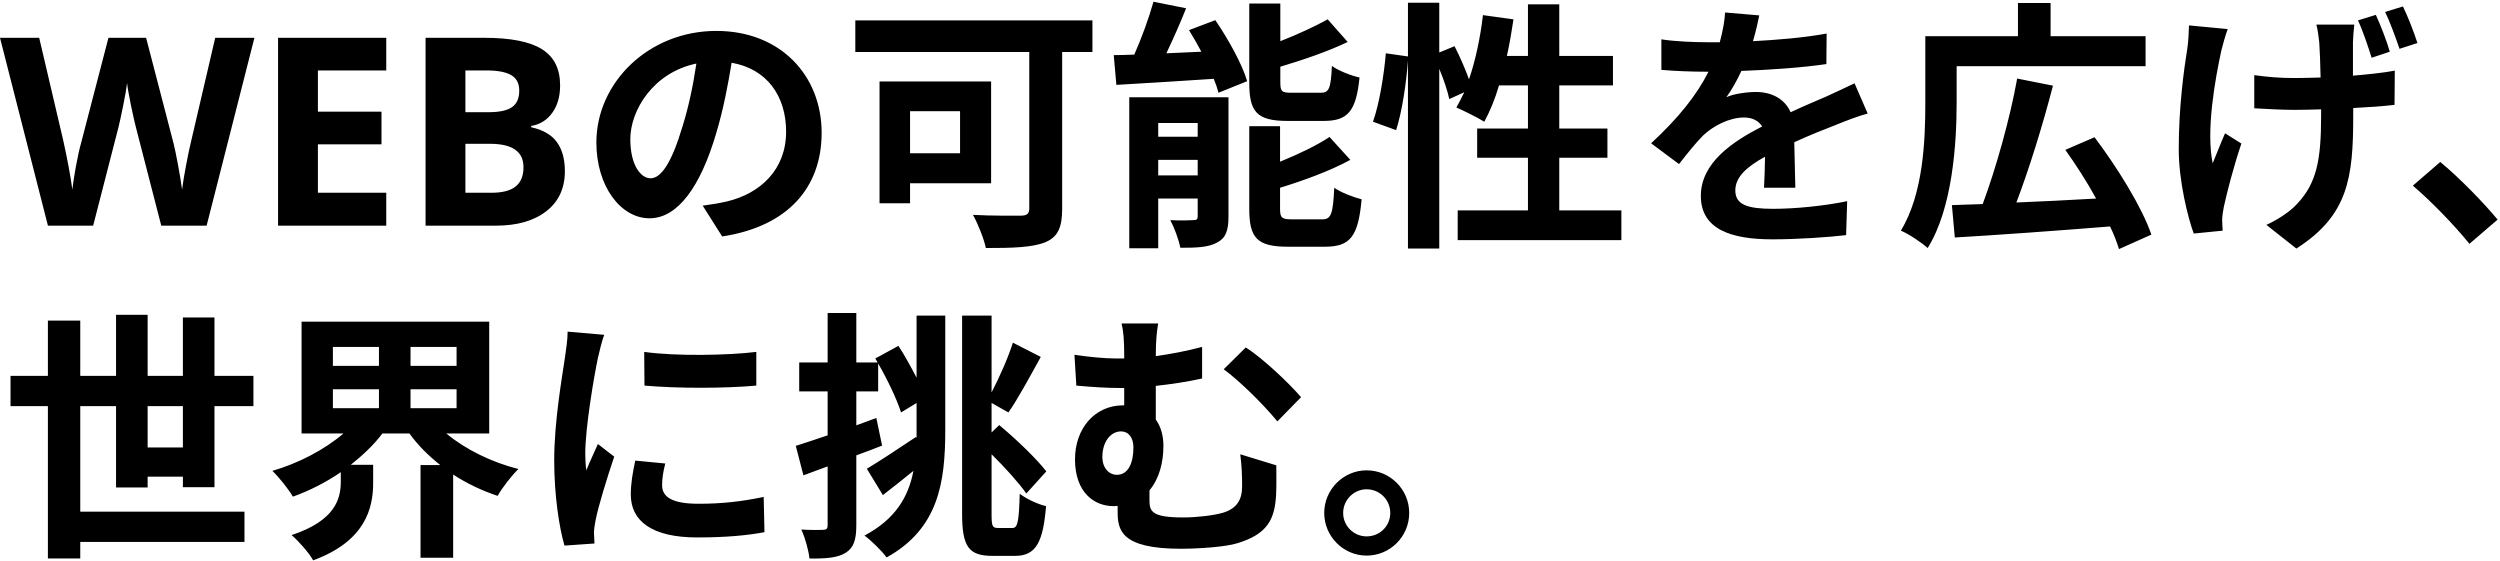 <svg width="855" height="192" viewBox="0 0 855 192" fill="none" xmlns="http://www.w3.org/2000/svg">
<path d="M70.664 77.175H55.151L46.45 43.425C46.128 42.224 45.571 39.748 44.78 35.998C44.019 32.219 43.579 29.685 43.462 28.395C43.286 29.977 42.847 32.526 42.144 36.042C41.44 39.528 40.898 42.019 40.518 43.513L31.86 77.175H16.392L0 12.927H13.403L21.621 47.995C23.057 54.47 24.097 60.08 24.741 64.826C24.917 63.156 25.312 60.578 25.928 57.092C26.572 53.576 27.173 50.852 27.73 48.918L37.09 12.927H49.966L59.326 48.918C59.736 50.529 60.249 52.99 60.864 56.301C61.48 59.611 61.948 62.453 62.27 64.826C62.563 62.541 63.032 59.699 63.677 56.301C64.321 52.873 64.907 50.105 65.435 47.995L73.608 12.927H87.012L70.664 77.175ZM132.1 77.175H95.098V12.927H132.1V24.089H108.721V38.195H130.474V49.357H108.721V65.925H132.1V77.175ZM145.547 12.927H165.542C174.653 12.927 181.26 14.23 185.361 16.838C189.492 19.416 191.558 23.532 191.558 29.186C191.558 33.024 190.649 36.174 188.833 38.635C187.046 41.096 184.658 42.575 181.67 43.073V43.513C185.742 44.421 188.672 46.12 190.459 48.61C192.275 51.101 193.184 54.411 193.184 58.542C193.184 64.401 191.06 68.972 186.812 72.253C182.593 75.534 176.851 77.175 169.585 77.175H145.547V12.927ZM159.17 38.371H167.08C170.771 38.371 173.438 37.8 175.078 36.657C176.748 35.515 177.583 33.625 177.583 30.988C177.583 28.527 176.675 26.77 174.858 25.715C173.071 24.631 170.229 24.089 166.333 24.089H159.17V38.371ZM159.17 49.182V65.925H168.047C171.797 65.925 174.565 65.207 176.353 63.772C178.14 62.336 179.033 60.139 179.033 57.18C179.033 51.848 175.225 49.182 167.607 49.182H159.17ZM222.5 60.975C226.19 60.975 229.79 55.395 233.39 43.335C235.46 36.765 237.08 29.115 238.16 21.735C223.4 24.795 215.57 37.755 215.57 47.565C215.57 56.565 219.17 60.975 222.5 60.975ZM246.98 80.865L240.32 70.335C243.74 69.885 246.26 69.435 248.6 68.895C260.03 66.195 268.85 58.005 268.85 45.045C268.85 32.715 262.19 23.535 250.22 21.465C248.96 29.025 247.43 37.305 244.91 45.675C239.6 63.675 231.86 74.655 222.14 74.655C212.33 74.655 203.96 63.765 203.96 48.735C203.96 28.215 221.87 10.575 245 10.575C267.05 10.575 281 25.965 281 45.405C281 64.125 269.48 77.445 246.98 80.865ZM328.34 38.025H311.24V52.425H328.34V38.025ZM338.96 62.685H311.24V69.525H300.8V27.855H338.96V62.685ZM373.61 6.975V17.775H363.26V71.415C363.26 77.895 361.73 81.045 357.5 82.845C353 84.645 346.34 84.825 337.16 84.825C336.53 81.675 334.37 76.365 332.75 73.485C339.14 73.845 346.97 73.755 349.13 73.755C351.2 73.755 352.01 73.125 352.01 71.235V17.775H292.52V6.975H373.61ZM452.72 41.355H440.3C429.77 41.355 427.25 38.205 427.25 28.305V1.215H437.87V14.085C443.9 11.745 449.84 8.955 454.07 6.615L460.91 14.355C454.16 17.595 445.7 20.475 437.87 22.815V28.125C437.87 31.365 438.41 31.725 441.83 31.725H451.64C454.52 31.725 455.15 30.375 455.51 22.545C457.67 24.165 462.08 25.875 464.96 26.505C463.79 38.025 461 41.355 452.72 41.355ZM396.11 59.985H409.61V54.675H396.11V59.985ZM409.61 42.075H396.11V46.755H409.61V42.075ZM420.14 33.255V74.115C420.14 78.795 419.24 81.405 416.27 82.935C413.21 84.645 409.07 84.735 403.67 84.735C403.13 81.945 401.6 77.805 400.25 75.285C403.4 75.465 407 75.375 408.17 75.285C409.25 75.285 409.61 75.015 409.61 73.935V67.905H396.11V84.915H386.21V33.255H420.14ZM406.64 10.305L415.64 6.885C420.05 13.365 424.82 21.915 426.53 27.765L416.72 31.725C416.36 30.285 415.82 28.665 415.1 26.955C403.22 27.765 390.98 28.485 381.8 29.025L380.9 18.855C383.06 18.855 385.4 18.765 387.92 18.675C390.44 13.005 392.96 6.075 394.49 0.585L405.65 2.835C403.58 8.055 401.15 13.455 398.9 18.225L410.87 17.685C409.52 15.165 408.08 12.645 406.64 10.305ZM441.92 75.015H452.18C455.24 75.015 455.87 73.305 456.32 64.215C458.57 65.835 462.89 67.455 465.68 68.175C464.51 80.865 461.81 84.375 453.17 84.375H440.39C429.86 84.375 427.25 81.315 427.25 71.415V43.155H437.78V55.305C444.17 52.695 450.38 49.725 454.7 46.845L461.81 54.675C454.88 58.455 445.97 61.695 437.78 64.215V71.415C437.78 74.565 438.41 75.015 441.92 75.015ZM533.27 71.955H554.51V82.125H498.53V71.955H522.56V53.955H505.19V43.965H522.56V29.205H512.66C511.31 33.885 509.51 38.205 507.62 41.625C505.46 40.275 500.6 37.845 498.08 36.765C498.98 35.145 499.88 33.435 500.78 31.545L495.65 33.885C495.11 31.185 493.76 27.225 492.23 23.535V85.005H481.52V20.655C480.98 28.215 479.54 38.115 477.47 44.505L469.55 41.625C471.71 35.685 473.33 25.605 473.96 18.225L481.52 19.305V0.945H492.23V17.955L497.45 15.795C499.25 19.305 501.14 23.625 502.4 27.135C504.65 20.565 506.27 12.825 507.17 5.175L517.61 6.615C516.98 10.845 516.26 15.075 515.36 19.125H522.56V1.485H533.27V19.125H551.63V29.205H533.27V43.965H549.74V53.955H533.27V71.955ZM614 64.215H603.29C603.47 61.605 603.56 57.465 603.65 53.595C597.08 57.195 593.48 60.705 593.48 65.115C593.48 70.065 597.71 71.415 606.44 71.415C614 71.415 623.9 70.425 631.73 68.805L631.37 80.415C625.43 81.135 614.54 81.855 606.17 81.855C592.22 81.855 581.69 78.525 581.69 67.005C581.69 55.665 592.49 48.465 602.66 43.245C601.22 40.995 598.88 40.185 596.45 40.185C591.41 40.185 585.92 43.065 582.5 46.305C579.8 49.005 577.28 52.245 574.22 56.115L564.68 49.005C574.04 40.365 580.34 32.445 584.3 24.525H583.22C579.62 24.525 573.05 24.345 568.19 23.895V13.455C572.69 14.175 579.35 14.445 583.85 14.445H588.17C589.25 10.395 589.88 6.795 589.97 4.275L601.67 5.265C601.22 7.425 600.59 10.485 599.51 14.085C607.88 13.635 616.88 12.915 624.71 11.475L624.62 21.915C616.07 23.175 605.09 23.895 595.55 24.255C594.11 27.405 592.31 30.645 590.42 33.255C592.76 32.085 597.53 31.455 600.5 31.455C605.9 31.455 610.4 33.795 612.38 38.385C616.97 36.225 620.75 34.695 624.44 33.075C627.86 31.545 631.01 30.015 634.25 28.485L638.75 38.835C635.87 39.555 631.19 41.355 628.13 42.615C624.17 44.145 619.13 46.125 613.64 48.645C613.73 53.595 613.91 60.165 614 64.215ZM669.17 22.635V35.055C669.17 49.275 667.73 71.235 659.27 84.825C657.29 83.025 652.61 79.875 650.09 78.885C657.83 66.195 658.46 47.745 658.46 35.055V12.375H690.14V1.035H701.3V12.375H733.79V22.635H669.17ZM735.77 80.235L724.7 85.185C723.98 82.845 722.99 80.235 721.64 77.445C702.65 78.975 682.49 80.415 668.54 81.225L667.55 70.155C670.7 70.065 674.21 69.885 678.08 69.795C682.58 57.735 687.44 40.455 689.87 26.865L702.11 29.295C698.6 42.885 693.92 57.915 689.6 69.255C698.15 68.895 707.6 68.445 716.87 67.905C713.72 62.145 709.94 56.295 706.34 51.255L716.33 46.935C724.07 57.195 732.53 70.785 735.77 80.235ZM817.31 17.685L811.1 19.755C809.84 15.795 808.13 10.575 806.42 6.975L812.54 5.085C814.16 8.595 816.32 14.175 817.31 17.685ZM748.64 8.685L761.87 9.945C761.06 12.195 760.16 15.345 759.71 17.235C757.55 27.135 754.4 44.775 756.74 55.845C757.91 53.055 759.53 48.825 760.97 45.585L766.55 49.095C763.94 56.835 761.6 65.835 760.52 70.875C760.25 72.225 759.98 74.205 759.98 75.195C759.98 76.095 760.07 77.625 760.16 78.885L750.26 79.875C748.28 74.475 745.13 62.055 745.13 50.985C745.13 36.405 746.93 23.625 748.1 16.335C748.46 13.905 748.55 10.935 748.64 8.685ZM792.2 8.415H805.16C804.89 10.575 804.8 12.555 804.71 14.535C804.71 16.515 804.71 21.105 804.71 25.875C810.11 25.425 815.15 24.885 819.02 24.165L818.93 35.865C815.15 36.315 810.2 36.675 804.8 36.945V39.735C804.8 60.795 803.09 73.665 785.36 85.005L775.1 76.905C778.52 75.375 783.02 72.585 785.54 69.795C792.29 62.685 793.82 54.765 793.82 39.645V37.395C790.76 37.485 787.7 37.575 784.73 37.575C780.86 37.575 775.46 37.305 770.96 37.035V25.695C775.37 26.325 779.69 26.685 784.55 26.685C787.43 26.685 790.49 26.595 793.64 26.505C793.55 21.645 793.37 17.055 793.19 14.535C793.01 12.735 792.65 10.035 792.2 8.415ZM815.69 4.095L821.81 2.205C823.52 5.715 825.68 11.295 826.76 14.715L820.64 16.695C819.29 12.825 817.49 7.695 815.69 4.095ZM854.182 75.105L844.552 83.385C839.062 76.635 831.502 68.895 825.202 63.495L834.562 55.395C840.952 60.615 849.592 69.525 854.182 75.105ZM50.49 153.025H62.55V138.895H50.49V153.025ZM73.35 166.615H62.55V163.015H50.49V166.705H39.69V138.895H27.45V174.985H83.61V185.335H27.45V191.005H16.38V138.895H3.6V128.545H16.38V109.645H27.45V128.545H39.69V107.665H50.49V128.545H62.55V108.565H73.35V128.545H86.67V138.895H73.35V166.615ZM113.85 133.135V139.615H129.6V133.135H113.85ZM113.85 118.645V125.125H129.6V118.645H113.85ZM156.15 125.125V118.645H140.4V125.125H156.15ZM156.15 139.615V133.135H140.4V139.615H156.15ZM167.31 148.255H152.64C159.12 153.655 168.03 158.065 177.3 160.405C175.05 162.565 171.81 166.705 170.19 169.585C164.79 167.785 159.66 165.355 154.98 162.295V190.735H143.82V159.055H150.57C146.52 155.815 142.92 152.305 140.04 148.255H130.77C127.8 152.215 124.02 155.725 119.97 158.965H127.62V165.175C127.62 173.725 125.01 185.065 107.1 191.635C105.66 189.025 102.06 184.975 99.72 182.995C114.75 178.045 116.55 170.485 116.55 164.725V161.485C111.42 164.995 105.93 167.785 100.17 169.855C98.64 167.245 95.49 163.285 93.15 161.035C102.15 158.425 111.06 153.745 117.45 148.255H103.14V110.005H167.31V148.255ZM220.32 120.355C231.3 121.885 249.03 121.525 258.66 120.355V131.875C247.68 132.865 231.57 132.865 220.41 131.875L220.32 120.355ZM217.26 157.525L227.52 158.515C226.8 161.395 226.44 163.555 226.44 165.985C226.44 169.945 229.86 172.285 238.86 172.285C246.87 172.285 253.44 171.565 261.18 169.945L261.45 182.005C255.69 183.085 248.49 183.805 238.41 183.805C223.02 183.805 215.73 178.225 215.73 169.135C215.73 165.445 216.36 161.665 217.26 157.525ZM194.13 113.425L206.64 114.505C205.92 116.305 204.84 120.805 204.48 122.425C203.22 128.365 200.16 146.185 200.16 155.095C200.16 156.805 200.25 158.965 200.52 160.855C201.78 157.705 203.22 154.735 204.48 151.855L210.06 156.175C207.54 163.645 204.57 173.275 203.67 178.045C203.4 179.305 203.13 181.285 203.13 182.185C203.22 183.175 203.22 184.615 203.31 185.875L193.05 186.595C191.25 180.385 189.54 169.495 189.54 157.435C189.54 144.025 192.24 128.995 193.23 122.155C193.59 119.635 194.13 116.215 194.13 113.425ZM313.47 129.175V107.935H323.28V147.085C323.28 165.085 320.94 180.835 303.21 190.645C301.59 188.395 297.9 184.795 295.65 183.175C306.27 177.505 310.68 169.945 312.39 161.035C308.88 163.915 305.19 166.795 301.95 169.315L296.46 160.315C300.69 157.795 307.08 153.565 313.29 149.425L313.47 149.785V146.995V137.815L308.16 141.055C306.72 136.555 303.48 129.715 300.33 124.315V133.855H292.86V145.465L299.7 142.945L301.68 152.395C298.8 153.565 295.83 154.645 292.86 155.725V179.665C292.86 184.615 291.96 187.315 289.26 189.025C286.56 190.735 282.69 191.095 276.84 191.005C276.57 188.395 275.4 183.985 274.05 181.105C277.38 181.285 280.44 181.285 281.52 181.195C282.6 181.195 283.05 180.835 283.05 179.665V159.505L274.77 162.565L272.16 152.485C275.22 151.495 278.91 150.325 283.05 148.885V133.855H273.33V123.955H283.05V107.035H292.86V123.955H300.15L299.34 122.605L307.26 118.285C309.42 121.525 311.58 125.575 313.47 129.175ZM341.28 180.565H346.32C348.12 180.565 348.48 177.955 348.75 168.865C351.09 170.665 354.96 172.465 357.75 173.095C356.76 185.335 354.33 190.105 347.22 190.105H339.39C331.29 190.105 329.04 186.955 329.04 175.705V107.935H339.12V134.215C341.82 128.995 344.79 122.335 346.41 117.205L355.95 122.065C352.26 128.725 348.21 136.285 344.88 141.055L339.12 137.815V147.895L341.73 145.375C347.58 150.235 354.51 156.895 357.84 161.215L351 168.775C348.48 165.175 343.8 159.955 339.12 155.365V175.795C339.12 179.935 339.39 180.565 341.28 180.565ZM377.01 156.265C377.01 160.135 379.35 162.385 381.96 162.385C386.01 162.385 387.63 158.065 387.63 153.025C387.63 149.605 385.92 147.535 383.4 147.535C379.89 147.535 377.01 151.045 377.01 156.265ZM424.17 155.365L436.5 159.145C436.5 164.185 436.59 165.895 436.41 169.585C435.87 177.595 433.53 182.635 423.18 185.785C419.22 187.045 409.86 187.675 403.83 187.675C383.13 187.675 382.23 181.105 382.23 174.895V173.005C381.78 173.095 381.24 173.095 380.79 173.095C374.31 173.095 367.65 168.505 367.65 157.075C367.65 146.545 374.4 138.625 384.12 138.625H384.48V132.685H382.68C378.81 132.685 373.95 132.415 368.1 131.875L367.47 121.345C372.42 122.065 377.64 122.605 381.87 122.605H384.48V121.885C384.48 116.215 384.21 113.245 383.58 110.635H396.09C395.64 113.245 395.28 116.395 395.28 121.795C400.41 121.075 405.72 120.085 411.12 118.645V129.445C405.9 130.615 400.32 131.425 395.28 131.965V143.485C396.99 145.825 397.89 148.975 397.89 152.485C397.89 158.155 396.45 163.735 393.12 167.695V171.205C393.12 174.985 394.11 176.965 404.64 176.965C409.14 176.965 414.9 176.335 418.32 175.345C422.91 173.905 424.8 171.025 424.8 166.345C424.8 162.835 424.71 159.505 424.17 155.365ZM418.5 126.295L426.06 118.825C431.64 122.335 440.91 131.065 444.96 135.835L436.86 144.115C432 138.175 423.63 129.985 418.5 126.295ZM467.37 160.855C475.47 160.855 481.95 167.425 481.95 175.435C481.95 183.445 475.47 190.015 467.37 190.015C459.45 190.015 452.88 183.445 452.88 175.435C452.88 167.425 459.45 160.855 467.37 160.855ZM467.37 183.445C471.87 183.445 475.47 179.935 475.47 175.435C475.47 170.935 471.87 167.335 467.37 167.335C463.05 167.335 459.36 170.935 459.36 175.435C459.36 179.935 463.05 183.445 467.37 183.445Z" fill="black"/>
</svg>
